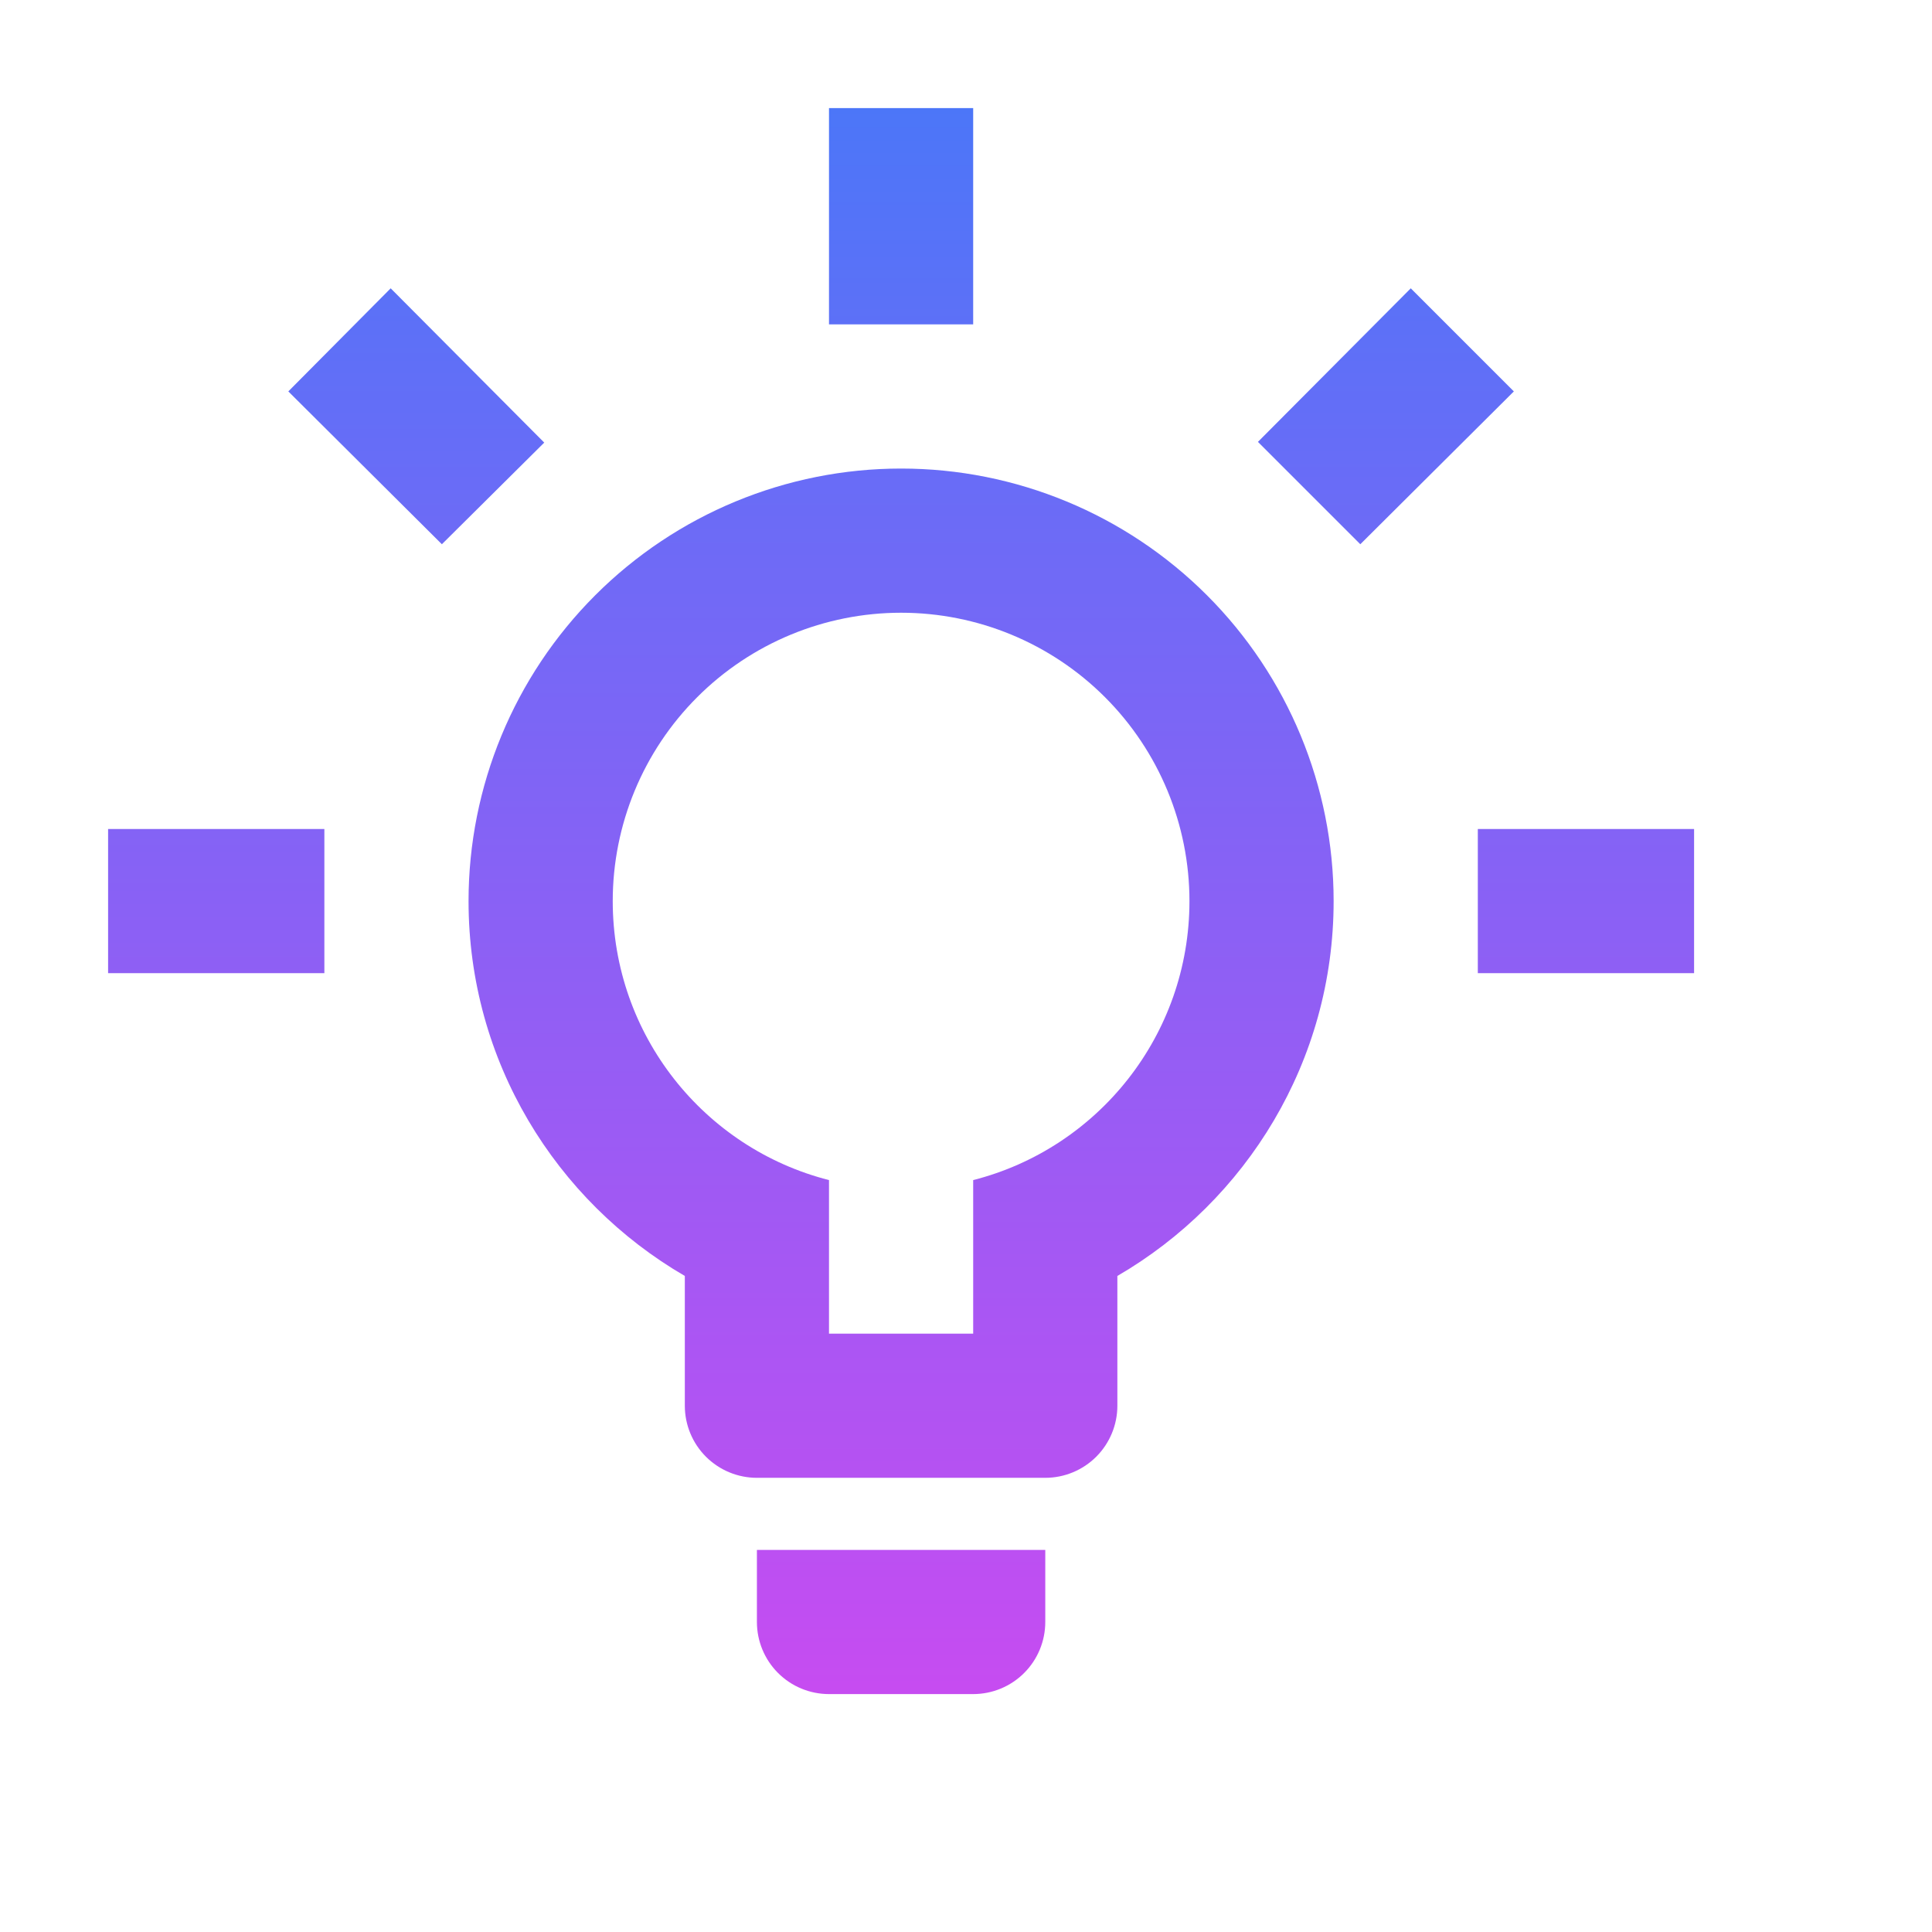 <?xml version="1.0" encoding="UTF-8"?> <svg xmlns="http://www.w3.org/2000/svg" width="179" height="179" viewBox="0 0 179 179" fill="none"> <g filter="url(#filter0_d_183_80)"> <path d="M134.92 74.807H154.957V88.165H134.92V74.807ZM8.015 74.807H28.053V88.165H8.015V74.807ZM88.165 8.015V28.053H74.807V8.015H88.165ZM34.197 24.713L48.424 39.007L38.94 48.424L24.713 34.264L34.197 24.713ZM114.548 38.94L128.708 24.713L138.259 34.264L124.033 48.424L114.548 38.94ZM81.486 41.411C92.115 41.411 102.308 45.633 109.824 53.149C117.339 60.664 121.561 70.858 121.561 81.486C121.561 96.314 113.48 109.272 101.524 116.218V128.241C101.524 130.012 100.82 131.711 99.568 132.964C98.315 134.216 96.616 134.92 94.845 134.92H68.128C66.356 134.92 64.657 134.216 63.405 132.964C62.152 131.711 61.449 130.012 61.449 128.241V116.218C49.493 109.272 41.411 96.314 41.411 81.486C41.411 70.858 45.633 60.664 53.149 53.149C60.664 45.633 70.858 41.411 81.486 41.411ZM94.845 141.599V148.278C94.845 150.05 94.141 151.749 92.888 153.001C91.636 154.254 89.937 154.957 88.165 154.957H74.807C73.036 154.957 71.337 154.254 70.084 153.001C68.832 151.749 68.128 150.05 68.128 148.278V141.599H94.845ZM74.807 121.561H88.165V107.335C99.721 104.396 108.203 93.91 108.203 81.486C108.203 74.4 105.388 67.605 100.378 62.595C95.368 57.584 88.572 54.77 81.486 54.77C74.4 54.77 67.605 57.584 62.595 62.595C57.584 67.605 54.77 74.4 54.77 81.486C54.77 93.91 63.252 104.396 74.807 107.335V121.561Z" fill="url(#paint0_linear_183_80)" fill-opacity="0.7"></path> </g> <defs> <filter id="filter0_d_183_80" x="0" y="0" width="179" height="179" filterUnits="userSpaceOnUse" color-interpolation-filters="sRGB"> <feFlood flood-opacity="0" result="BackgroundImageFix"></feFlood> <feColorMatrix in="SourceAlpha" type="matrix" values="0 0 0 0 0 0 0 0 0 0 0 0 0 0 0 0 0 0 127 0" result="hardAlpha"></feColorMatrix> <feOffset dx="2" dy="2"></feOffset> <feGaussianBlur stdDeviation="2"></feGaussianBlur> <feComposite in2="hardAlpha" operator="out"></feComposite> <feColorMatrix type="matrix" values="0 0 0 0 0 0 0 0 0 0 0 0 0 0 0 0 0 0 0.25 0"></feColorMatrix> <feBlend mode="normal" in2="BackgroundImageFix" result="effect1_dropShadow_183_80"></feBlend> <feBlend mode="normal" in="SourceGraphic" in2="effect1_dropShadow_183_80" result="shape"></feBlend> </filter> <linearGradient id="paint0_linear_183_80" x1="81.486" y1="8.015" x2="81.486" y2="154.957" gradientUnits="userSpaceOnUse"> <stop stop-color="#003CF6"></stop> <stop offset="1" stop-color="#AF00EC"></stop> </linearGradient> </defs> </svg> 
